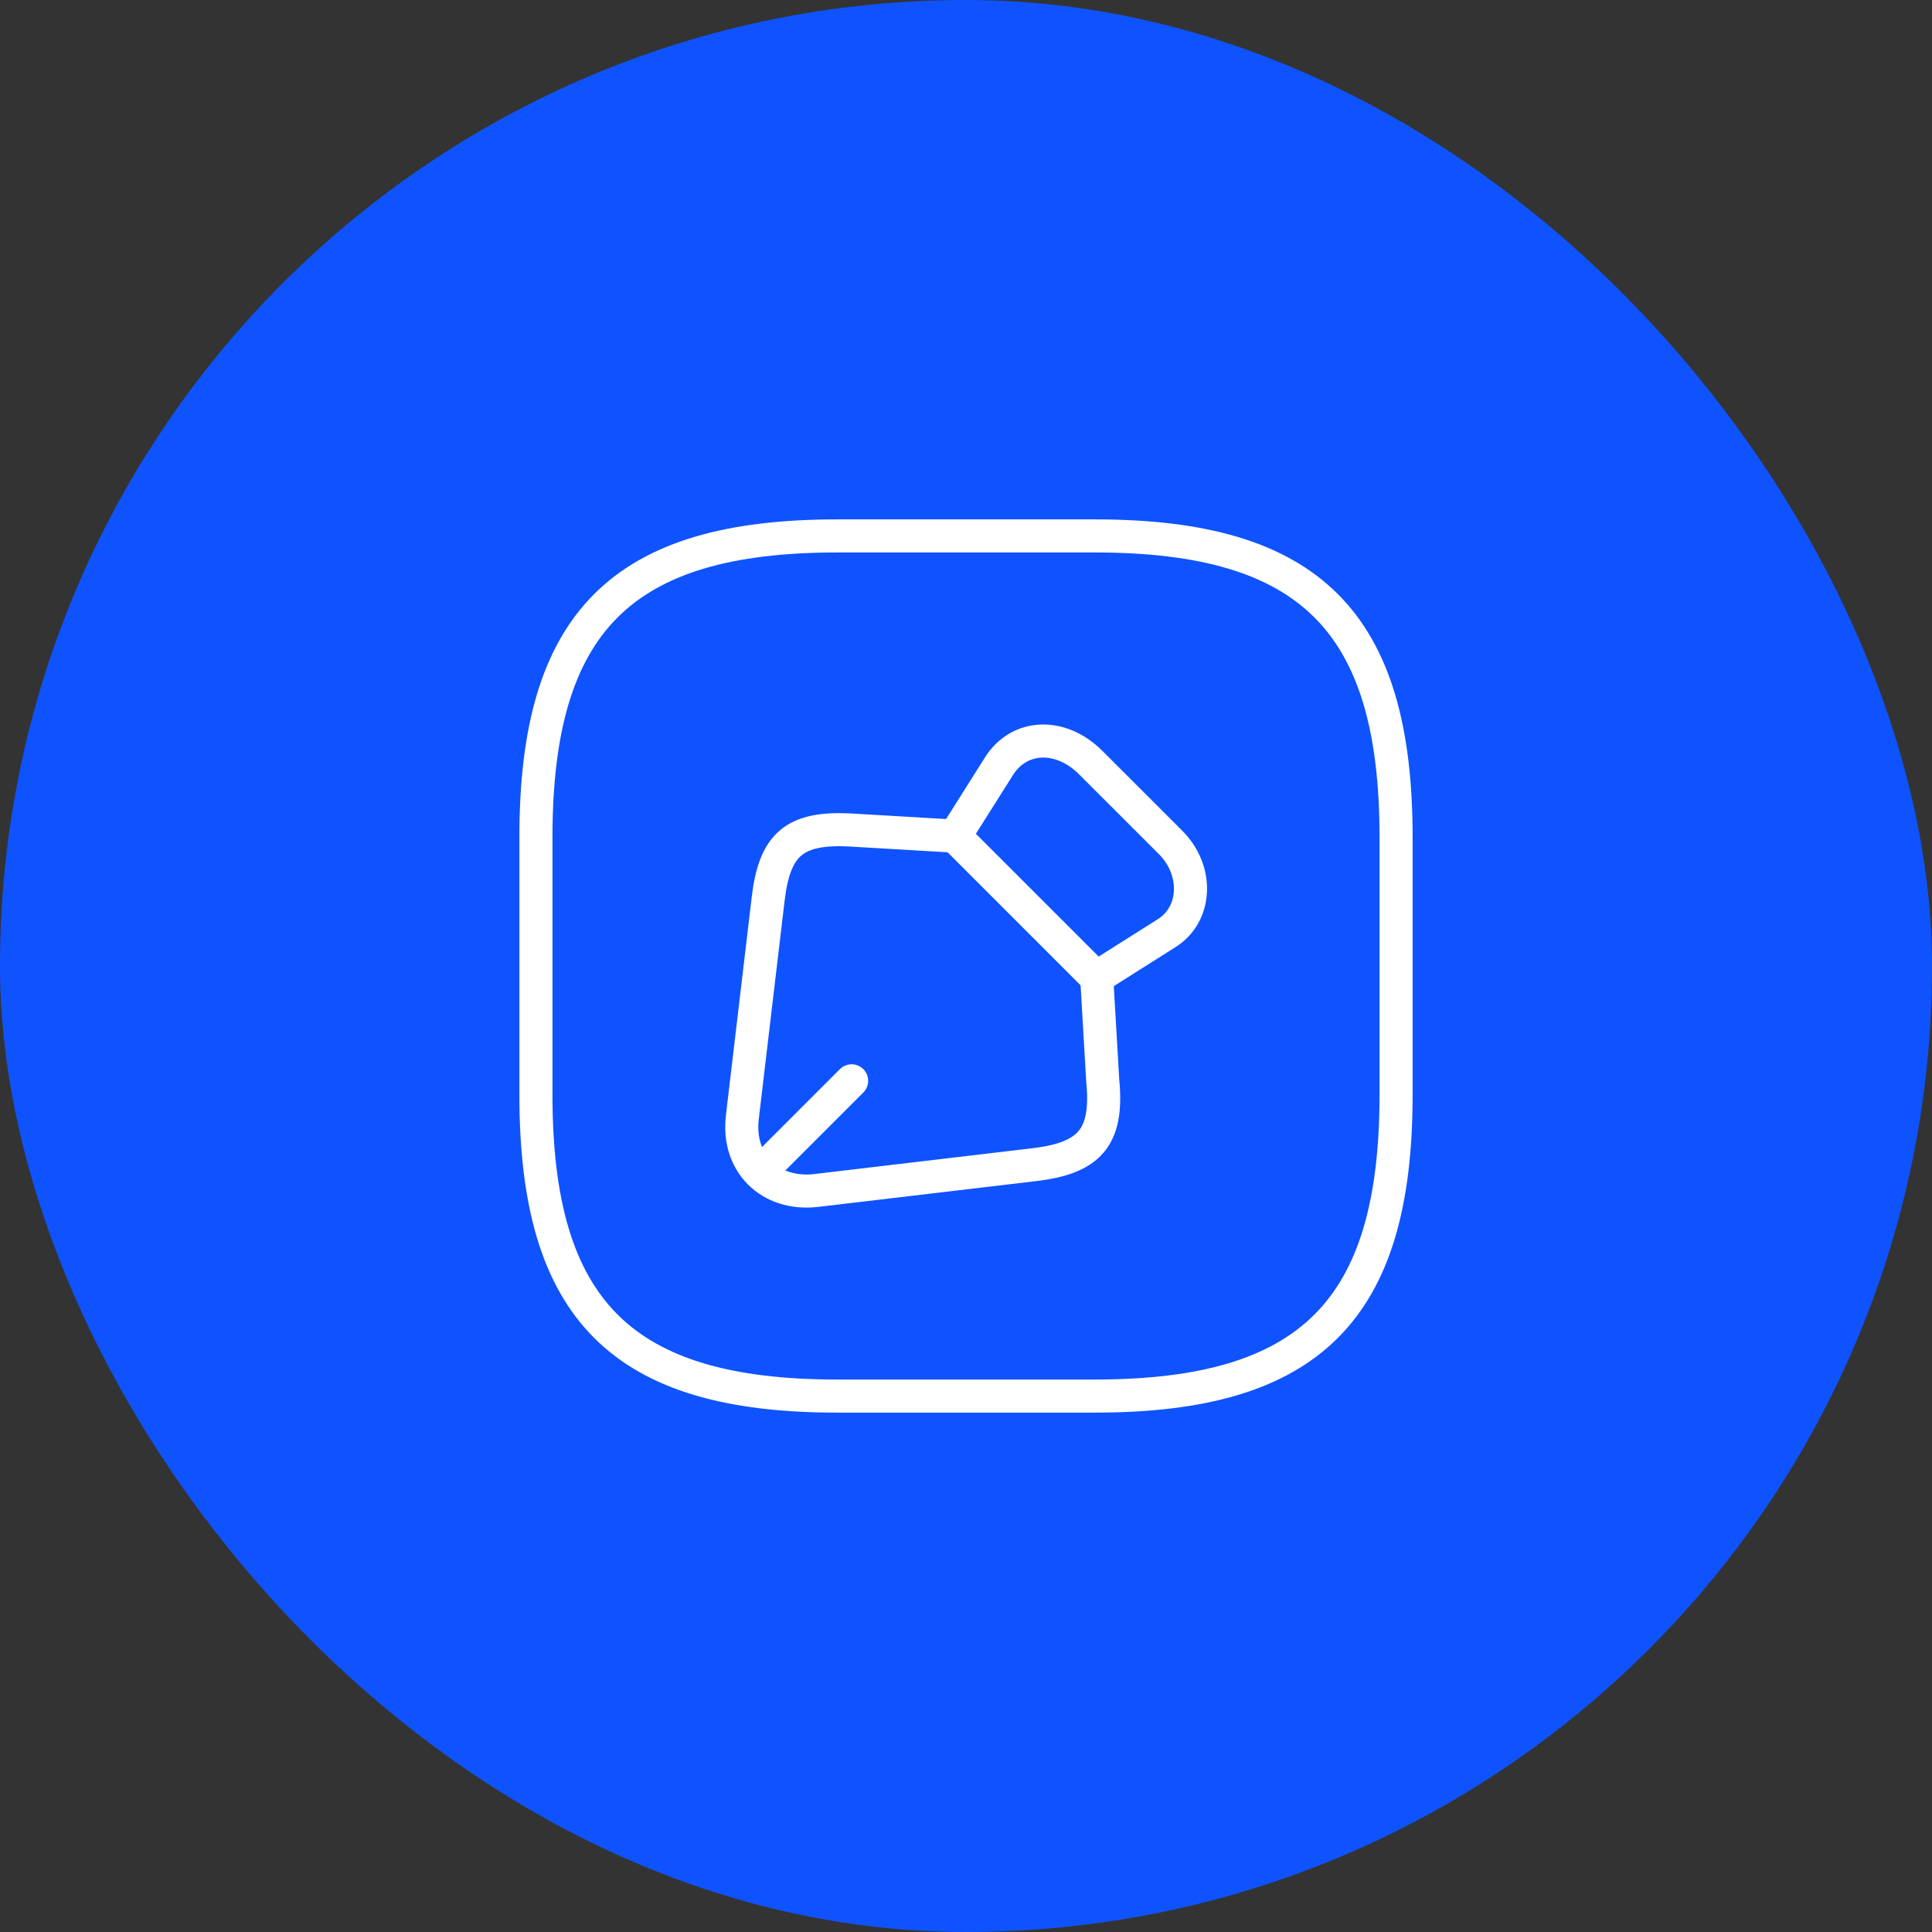 <svg width="73" height="73" viewBox="0 0 73 73" fill="none" xmlns="http://www.w3.org/2000/svg">
<rect x="0" y="0" width="73" height="73" fill="#333333" stroke="none"/>
<rect width="73" height="73" rx="36.5" fill="#0F53FF"/>
<path d="M44.219 31.82L41.212 28.814C40.075 27.677 38.515 27.741 37.751 28.944L36.078 31.593L41.424 36.939L44.072 35.265C45.226 34.55 45.291 32.877 44.219 31.82Z" stroke="white" stroke-width="1.25" stroke-linecap="round" stroke-linejoin="round"/>
<path d="M36.078 31.593L32.194 31.365C30.016 31.235 29.269 31.901 29.025 33.965L28.05 42.204C27.839 43.943 29.09 45.178 30.829 44.983L39.068 44.008C41.131 43.764 41.879 43.017 41.667 40.839L41.44 36.955" stroke="white" stroke-width="1.25" stroke-linecap="round" stroke-linejoin="round"/>
<path d="M29.171 43.845L32.178 40.839" stroke="white" stroke-width="1.25" stroke-linecap="round" stroke-linejoin="round"/>
<path d="M31.625 52.75H41.375C49.5 52.75 52.75 49.5 52.75 41.375V31.625C52.75 23.5 49.5 20.25 41.375 20.25H31.625C23.5 20.25 20.25 23.5 20.25 31.625V41.375C20.25 49.5 23.5 52.75 31.625 52.75Z" stroke="white" stroke-width="1.25" stroke-linecap="round" stroke-linejoin="round"/>
</svg>
